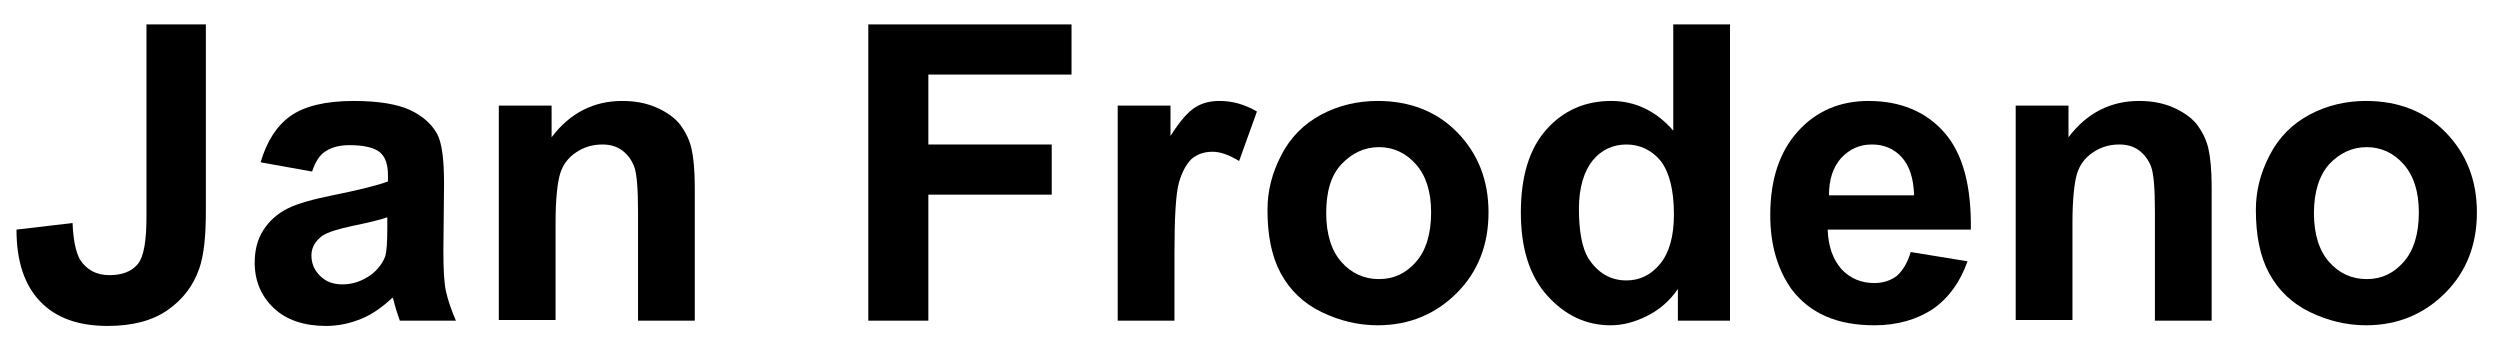 <?xml version="1.0" encoding="utf-8"?>
<!-- Generator: Adobe Illustrator 28.0.0, SVG Export Plug-In . SVG Version: 6.00 Build 0)  -->
<svg version="1.1" id="Capa_1" xmlns="http://www.w3.org/2000/svg" xmlns:xlink="http://www.w3.org/1999/xlink" x="0px" y="0px"
	 viewBox="0 0 378.9 53.7" style="enable-background:new 0 0 378.9 53.7;" xml:space="preserve">
<style type="text/css">
	.st0{enable-background:new    ;}
</style>
<g class="st0">
	<path d="M22.2,3.7h9v28.4c0,3.7-0.3,6.6-1,8.6c-0.9,2.6-2.5,4.7-4.8,6.3c-2.3,1.6-5.3,2.4-9.1,2.4c-4.4,0-7.8-1.2-10.2-3.7
		c-2.4-2.5-3.6-6.1-3.6-10.9l8.5-1c0.1,2.6,0.5,4.4,1.1,5.5c1,1.6,2.5,2.4,4.5,2.4c2,0,3.4-0.6,4.3-1.7s1.3-3.5,1.3-7.2V3.7z"/>
	<path d="M47.3,26l-7.8-1.4c0.9-3.1,2.4-5.5,4.5-7c2.1-1.5,5.3-2.3,9.6-2.3c3.8,0,6.7,0.5,8.6,1.4c1.9,0.9,3.2,2.1,4,3.5
		c0.8,1.4,1.1,4,1.1,7.7l-0.1,10c0,2.9,0.1,5,0.4,6.3s0.8,2.8,1.5,4.4h-8.5c-0.2-0.6-0.5-1.4-0.8-2.5c-0.1-0.5-0.2-0.8-0.3-1
		c-1.5,1.4-3,2.5-4.7,3.2s-3.5,1.1-5.4,1.1c-3.3,0-6-0.9-7.9-2.7c-1.9-1.8-2.9-4.1-2.9-6.9c0-1.8,0.4-3.5,1.3-4.9
		c0.9-1.4,2.1-2.5,3.7-3.3c1.6-0.8,3.9-1.4,6.8-2c4-0.8,6.8-1.5,8.4-2.1v-0.9c0-1.7-0.4-2.8-1.2-3.5c-0.8-0.7-2.4-1.1-4.6-1.1
		c-1.5,0-2.7,0.3-3.6,0.9C48.5,23.4,47.8,24.5,47.3,26z M58.8,32.9c-1.1,0.4-2.8,0.8-5.2,1.3c-2.4,0.5-3.9,1-4.7,1.5
		c-1.1,0.8-1.7,1.8-1.7,3c0,1.2,0.4,2.2,1.3,3.1c0.9,0.9,2,1.3,3.4,1.3c1.6,0,3-0.5,4.4-1.5c1-0.8,1.7-1.7,2.1-2.8
		c0.2-0.7,0.3-2.1,0.3-4.2V32.9z"/>
	<path d="M105.3,48.6h-8.6V32c0-3.5-0.2-5.8-0.6-6.8c-0.4-1-1-1.8-1.8-2.4c-0.8-0.6-1.8-0.9-3-0.9c-1.5,0-2.8,0.4-4,1.2
		c-1.2,0.8-2,1.9-2.4,3.2c-0.4,1.3-0.7,3.8-0.7,7.5v14.7h-8.6V16h8v4.8c2.8-3.7,6.4-5.5,10.7-5.5c1.9,0,3.6,0.3,5.2,1
		c1.6,0.7,2.8,1.6,3.6,2.6c0.8,1.1,1.4,2.3,1.7,3.6c0.3,1.3,0.5,3.3,0.5,5.8V48.6z"/>
	<path d="M131.6,48.6V3.7h30.8v7.6h-21.7v10.6h18.7v7.6h-18.7v19.1H131.6z"/>
	<path d="M178,48.6h-8.6V16h8v4.6c1.4-2.2,2.6-3.6,3.7-4.3s2.3-1,3.7-1c2,0,3.8,0.5,5.7,1.6l-2.7,7.5c-1.5-0.9-2.8-1.4-4-1.4
		c-1.2,0-2.2,0.3-3.1,1c-0.8,0.7-1.5,1.9-2,3.6c-0.5,1.7-0.7,5.4-0.7,10.9V48.6z"/>
	<path d="M192.1,31.8c0-2.9,0.7-5.6,2.1-8.3c1.4-2.7,3.4-4.7,6-6.1c2.6-1.4,5.5-2.1,8.6-2.1c4.9,0,9,1.6,12.1,4.8
		c3.1,3.2,4.7,7.2,4.7,12.1c0,4.9-1.6,9-4.8,12.2c-3.2,3.2-7.2,4.9-12,4.9c-3,0-5.8-0.7-8.5-2c-2.7-1.3-4.8-3.3-6.2-5.9
		S192.1,35.6,192.1,31.8z M201,32.3c0,3.2,0.8,5.7,2.3,7.4c1.5,1.7,3.4,2.6,5.7,2.6s4.1-0.9,5.6-2.6c1.5-1.7,2.3-4.2,2.3-7.5
		c0-3.2-0.8-5.6-2.3-7.3c-1.5-1.7-3.4-2.6-5.6-2.6s-4.1,0.9-5.7,2.6C201.7,26.6,201,29.1,201,32.3z"/>
	<path d="M262.3,48.6h-8v-4.8c-1.3,1.9-2.9,3.2-4.7,4.1c-1.8,0.9-3.6,1.4-5.5,1.4c-3.7,0-6.9-1.5-9.6-4.5c-2.7-3-4-7.2-4-12.6
		c0-5.5,1.3-9.7,3.9-12.6c2.6-2.9,5.9-4.3,9.8-4.3c3.6,0,6.8,1.5,9.4,4.5V3.7h8.6V48.6z M239.3,31.6c0,3.5,0.5,6,1.4,7.5
		c1.4,2.2,3.3,3.4,5.8,3.4c2,0,3.7-0.8,5.1-2.5c1.4-1.7,2.1-4.2,2.1-7.5c0-3.7-0.7-6.4-2-8.1c-1.3-1.6-3.1-2.5-5.2-2.5
		c-2,0-3.8,0.8-5.1,2.4S239.3,28.4,239.3,31.6z"/>
	<path d="M289.6,38.2l8.6,1.4c-1.1,3.1-2.8,5.5-5.2,7.2c-2.4,1.6-5.4,2.5-8.9,2.5c-5.7,0-9.8-1.8-12.6-5.5c-2.1-3-3.2-6.7-3.2-11.2
		c0-5.4,1.4-9.6,4.2-12.7c2.8-3.1,6.4-4.6,10.7-4.6c4.8,0,8.7,1.6,11.5,4.8c2.8,3.2,4.1,8.1,4,14.7H277c0.1,2.6,0.8,4.5,2.1,6
		c1.3,1.4,3,2.1,5,2.1c1.3,0,2.5-0.4,3.4-1.1C288.4,41,289.1,39.8,289.6,38.2z M290.1,29.5c-0.1-2.5-0.7-4.4-1.9-5.7
		c-1.2-1.3-2.7-1.9-4.5-1.9c-1.9,0-3.4,0.7-4.7,2.1c-1.2,1.4-1.8,3.2-1.8,5.6H290.1z"/>
	<path d="M335.2,48.6h-8.6V32c0-3.5-0.2-5.8-0.6-6.8c-0.4-1-1-1.8-1.8-2.4c-0.8-0.6-1.8-0.9-3-0.9c-1.5,0-2.8,0.4-4,1.2
		c-1.2,0.8-2,1.9-2.4,3.2c-0.4,1.3-0.7,3.8-0.7,7.5v14.7h-8.6V16h8v4.8c2.8-3.7,6.4-5.5,10.7-5.5c1.9,0,3.6,0.3,5.2,1
		c1.6,0.7,2.8,1.6,3.6,2.6c0.8,1.1,1.4,2.3,1.7,3.6c0.3,1.3,0.5,3.3,0.5,5.8V48.6z"/>
	<path d="M341.9,31.8c0-2.9,0.7-5.6,2.1-8.3c1.4-2.7,3.4-4.7,6-6.1c2.6-1.4,5.5-2.1,8.6-2.1c4.9,0,9,1.6,12.1,4.8
		c3.1,3.2,4.7,7.2,4.7,12.1c0,4.9-1.6,9-4.8,12.2c-3.2,3.2-7.2,4.9-12,4.9c-3,0-5.8-0.7-8.5-2c-2.7-1.3-4.8-3.3-6.2-5.9
		S341.9,35.6,341.9,31.8z M350.7,32.3c0,3.2,0.8,5.7,2.3,7.4c1.5,1.7,3.4,2.6,5.7,2.6s4.1-0.9,5.6-2.6c1.5-1.7,2.3-4.2,2.3-7.5
		c0-3.2-0.8-5.6-2.3-7.3c-1.5-1.7-3.4-2.6-5.6-2.6s-4.1,0.9-5.7,2.6C351.5,26.6,350.7,29.1,350.7,32.3z"/>
</g>
</svg>
